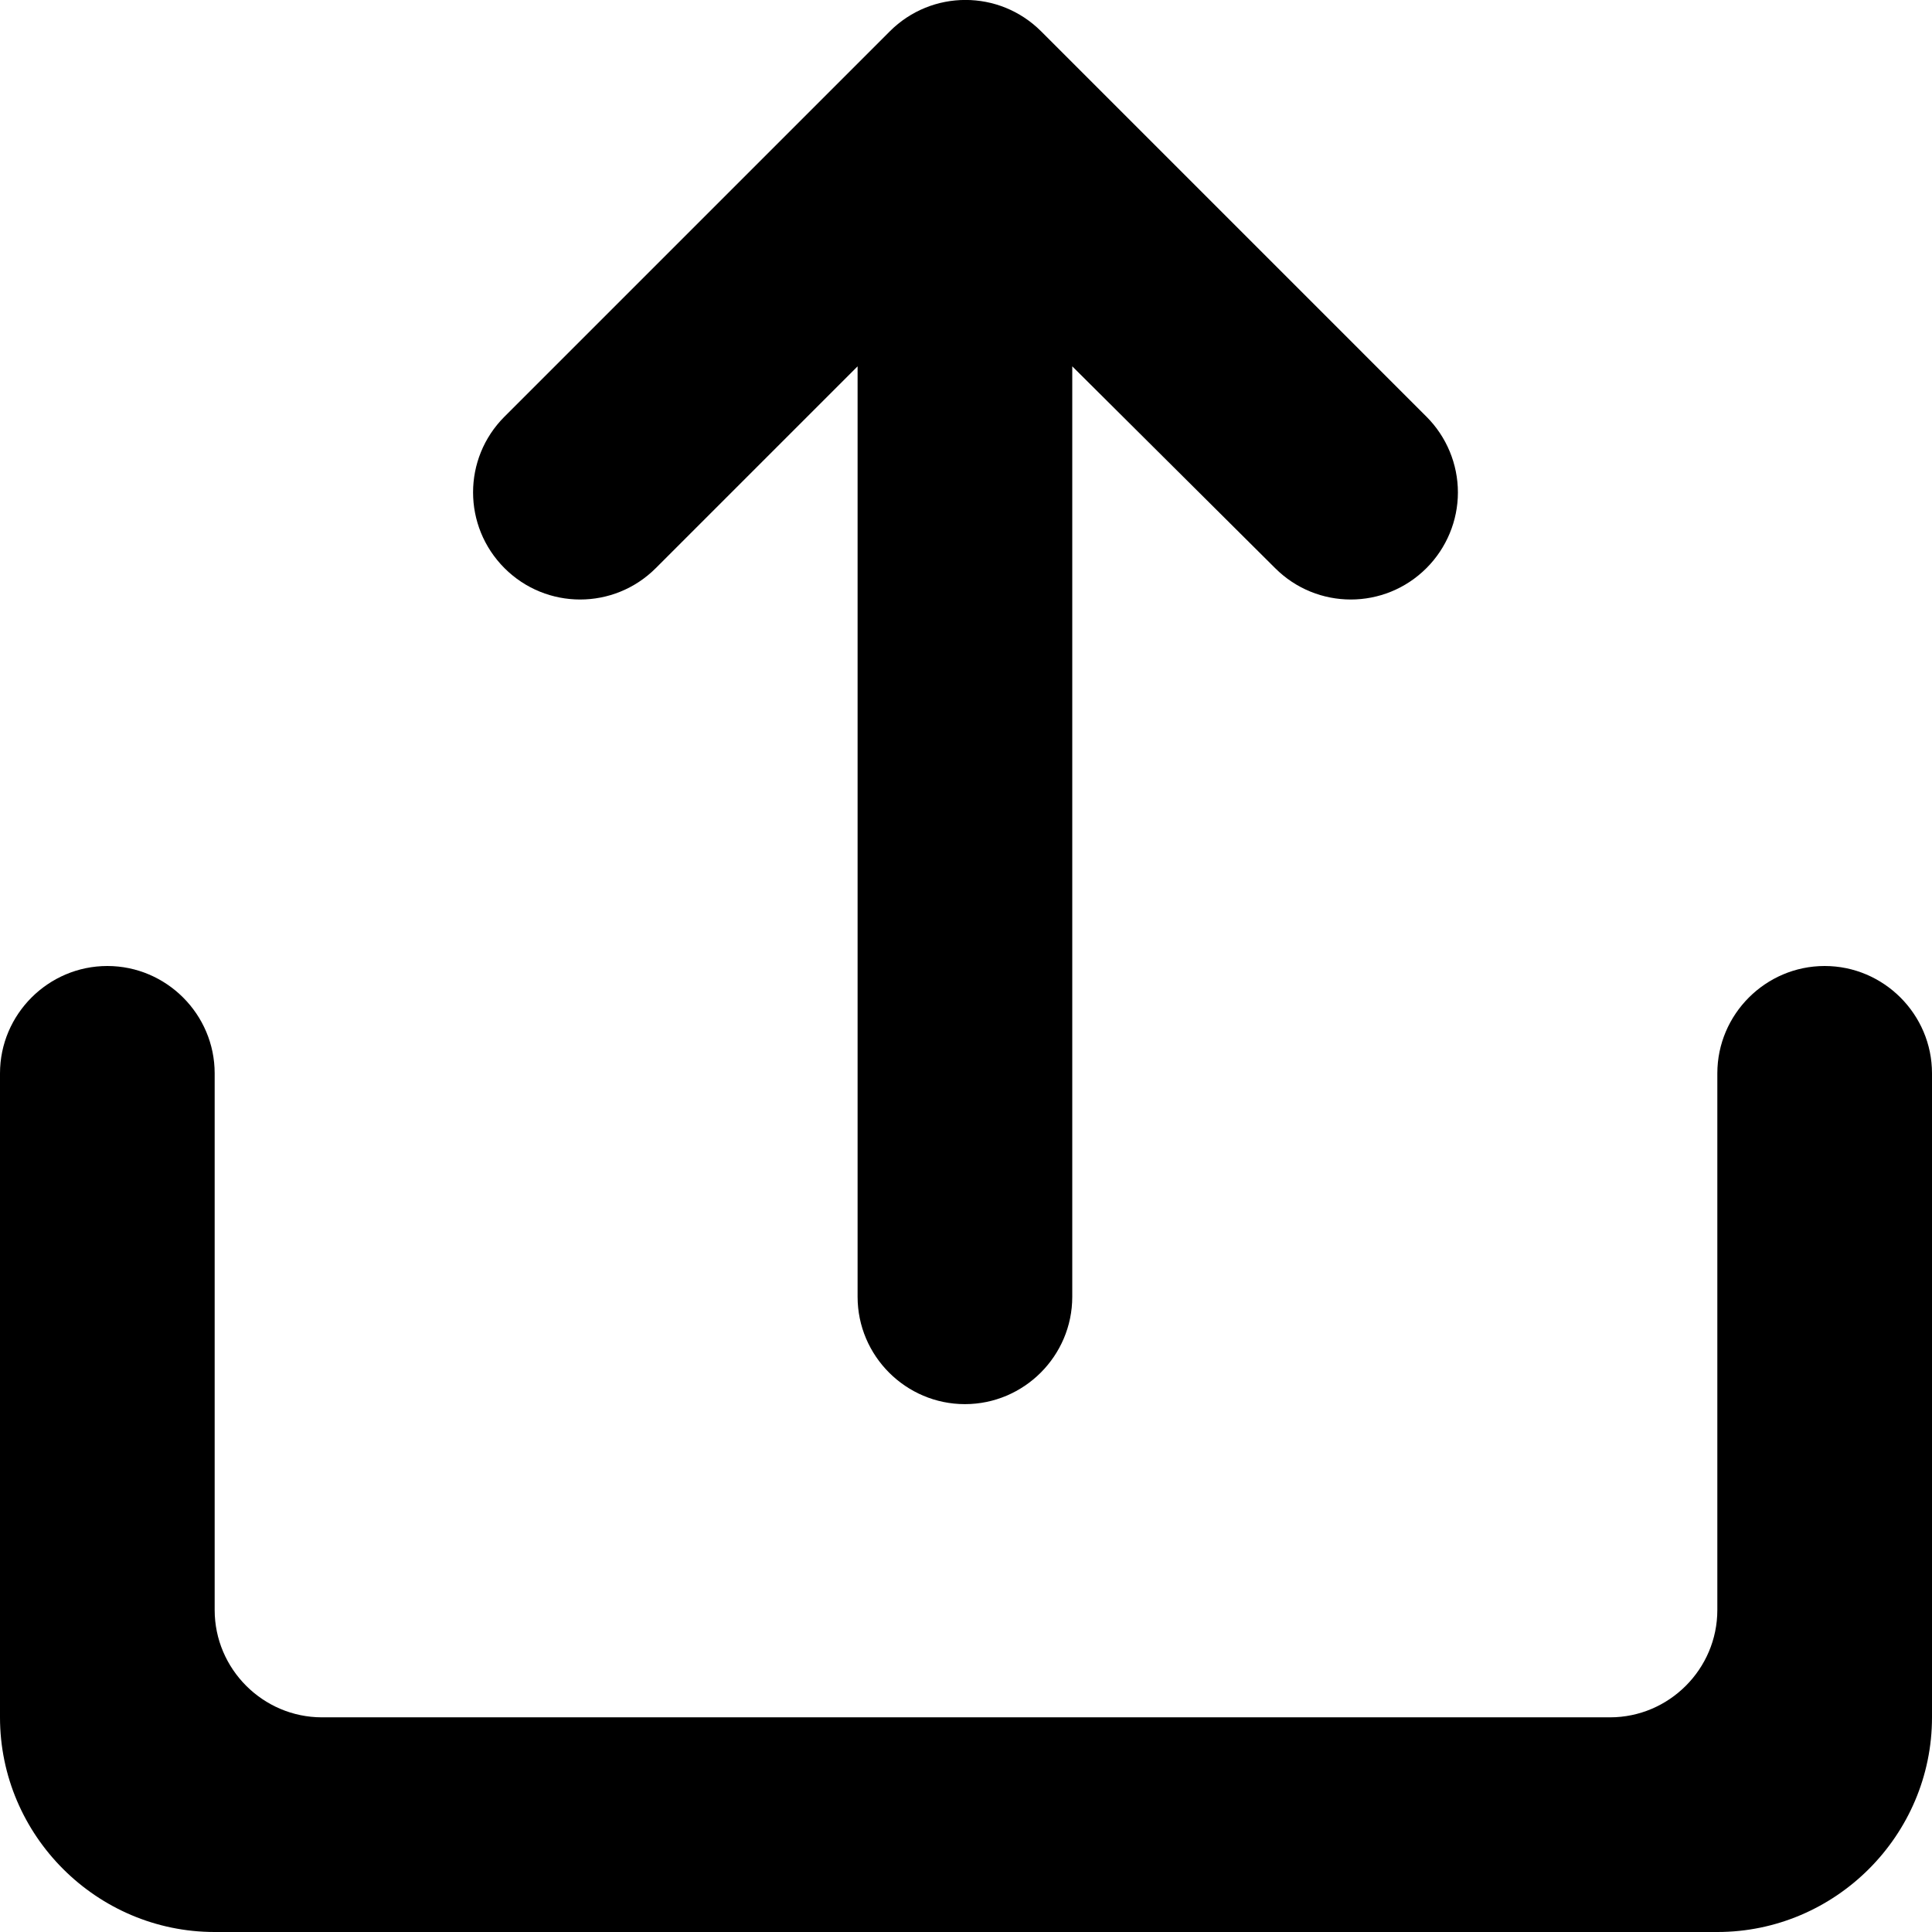 <svg width="18" height="18" viewBox="0 0 18 18" xmlns="http://www.w3.org/2000/svg">
<path fill-rule="evenodd" clip-rule="evenodd" d="M6.11 5.293L7.99 3.413L7.99 12.082C7.99 12.633 8.44 13.082 8.99 13.082C9.54 13.082 9.99 12.633 9.99 12.082L9.99 3.413L11.88 5.293C12.27 5.683 12.9 5.683 13.29 5.293C13.477 5.106 13.583 4.852 13.583 4.588C13.583 4.323 13.477 4.069 13.29 3.882L9.7 0.292C9.31 -0.098 8.68 -0.098 8.29 0.292L4.7 3.882C4.31 4.272 4.31 4.902 4.7 5.293C5.09 5.683 5.72 5.683 6.11 5.293ZM16 15V10C16 9.45 16.45 9 17 9C17.55 9 18 9.45 18 10V16C18 17.1 17.1 18 16 18H2C0.9 18 0 17.1 0 16V10C0 9.45 0.45 9 1 9C1.55 9 2 9.45 2 10V15C2 15.55 2.45 16 3 16H15C15.55 16 16 15.55 16 15Z"/>
</svg>
